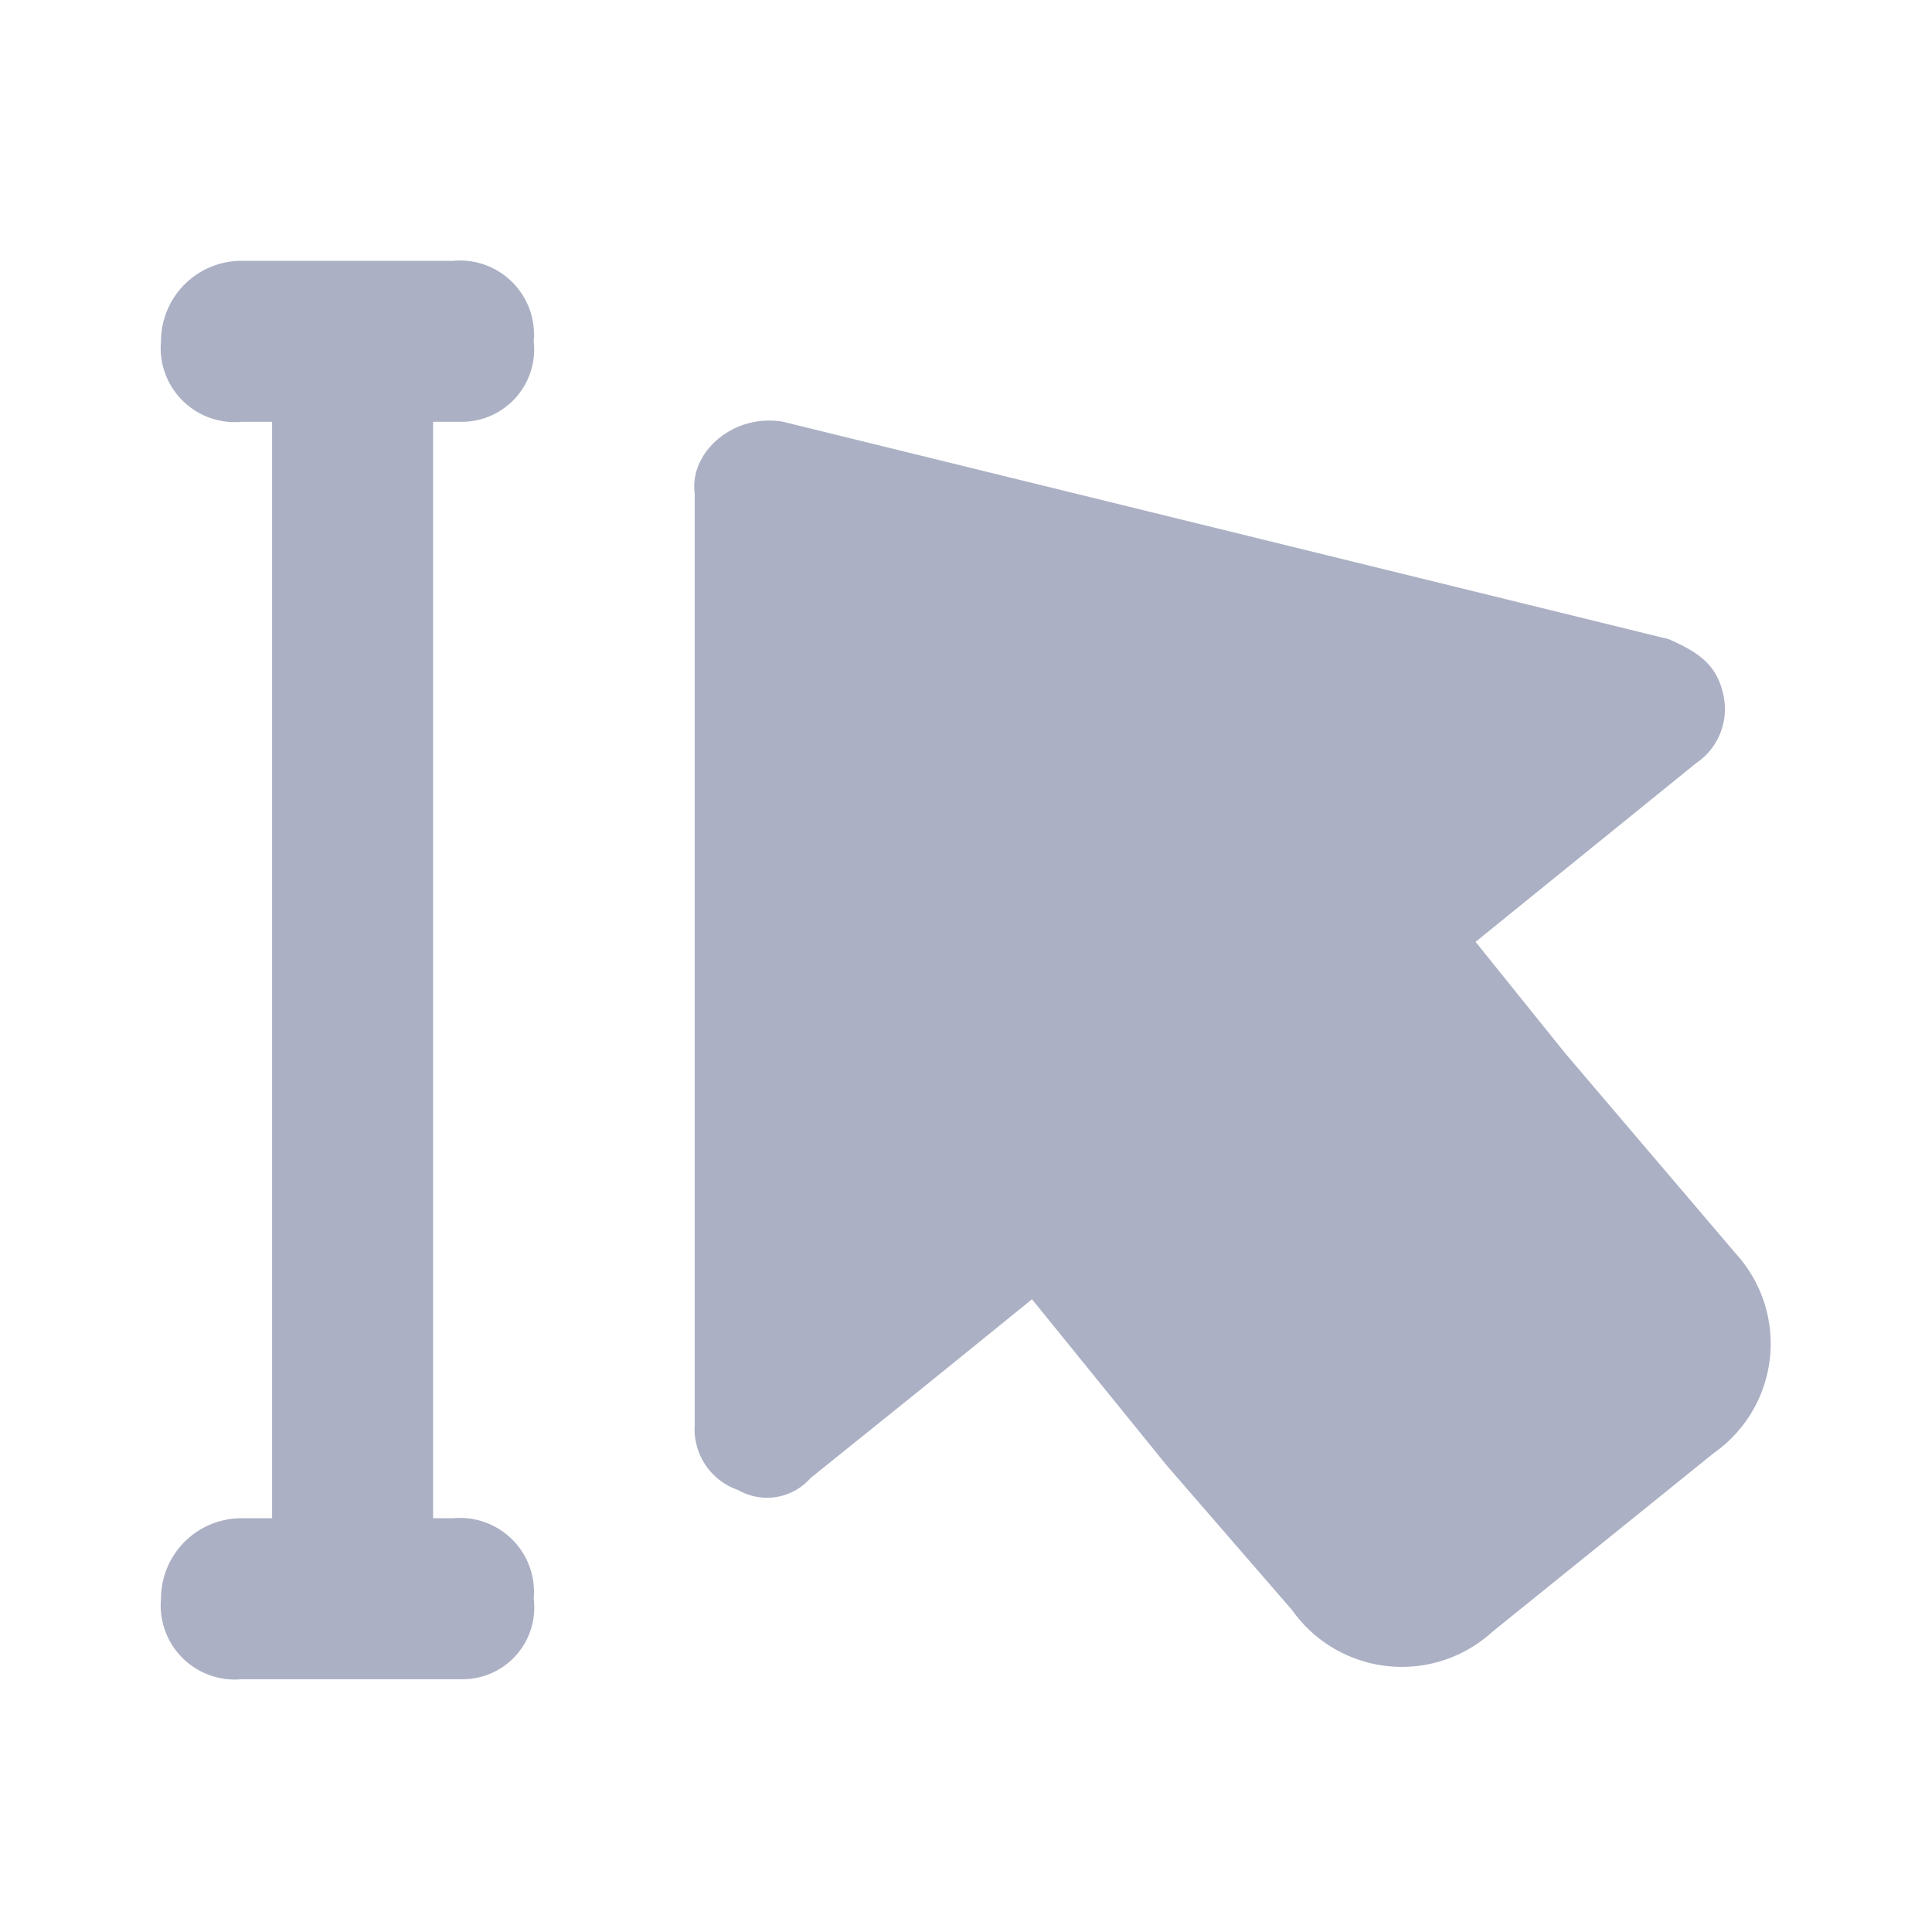 <svg xmlns="http://www.w3.org/2000/svg" viewBox="0 0 24 24"><defs><style>.cls-1{fill:#abb0c4;}</style></defs><title>icon - header - select - fill</title><path class="cls-1" d="M21.29,18.05l-2.75,2.22A1.67,1.67,0,0,1,16.05,20l-1.56-1.8-1.67-2.06-1.37,1.11-1.38,1.11a.72.72,0,0,1-.9.15.8.8,0,0,1-.54-.81V6.13c-.07-.51.48-1,1.1-.89l11,2.7c.36.16.6.31.68.7a.81.81,0,0,1-.34.84l-1.37,1.11L18.33,11.7l1.11,1.38,2.12,2.49A1.66,1.66,0,0,1,21.29,18.05ZM5.75,5.24a.9.9,0,0,0,.88-1,.92.92,0,0,0-1-1H3a1,1,0,0,0-1,1,.92.92,0,0,0,1,1h.38V18.86H3a1,1,0,0,0-1,1,.92.92,0,0,0,1,1H5.75a.89.89,0,0,0,.88-1,.92.92,0,0,0-1-1H5.38V5.24Z"/></svg>